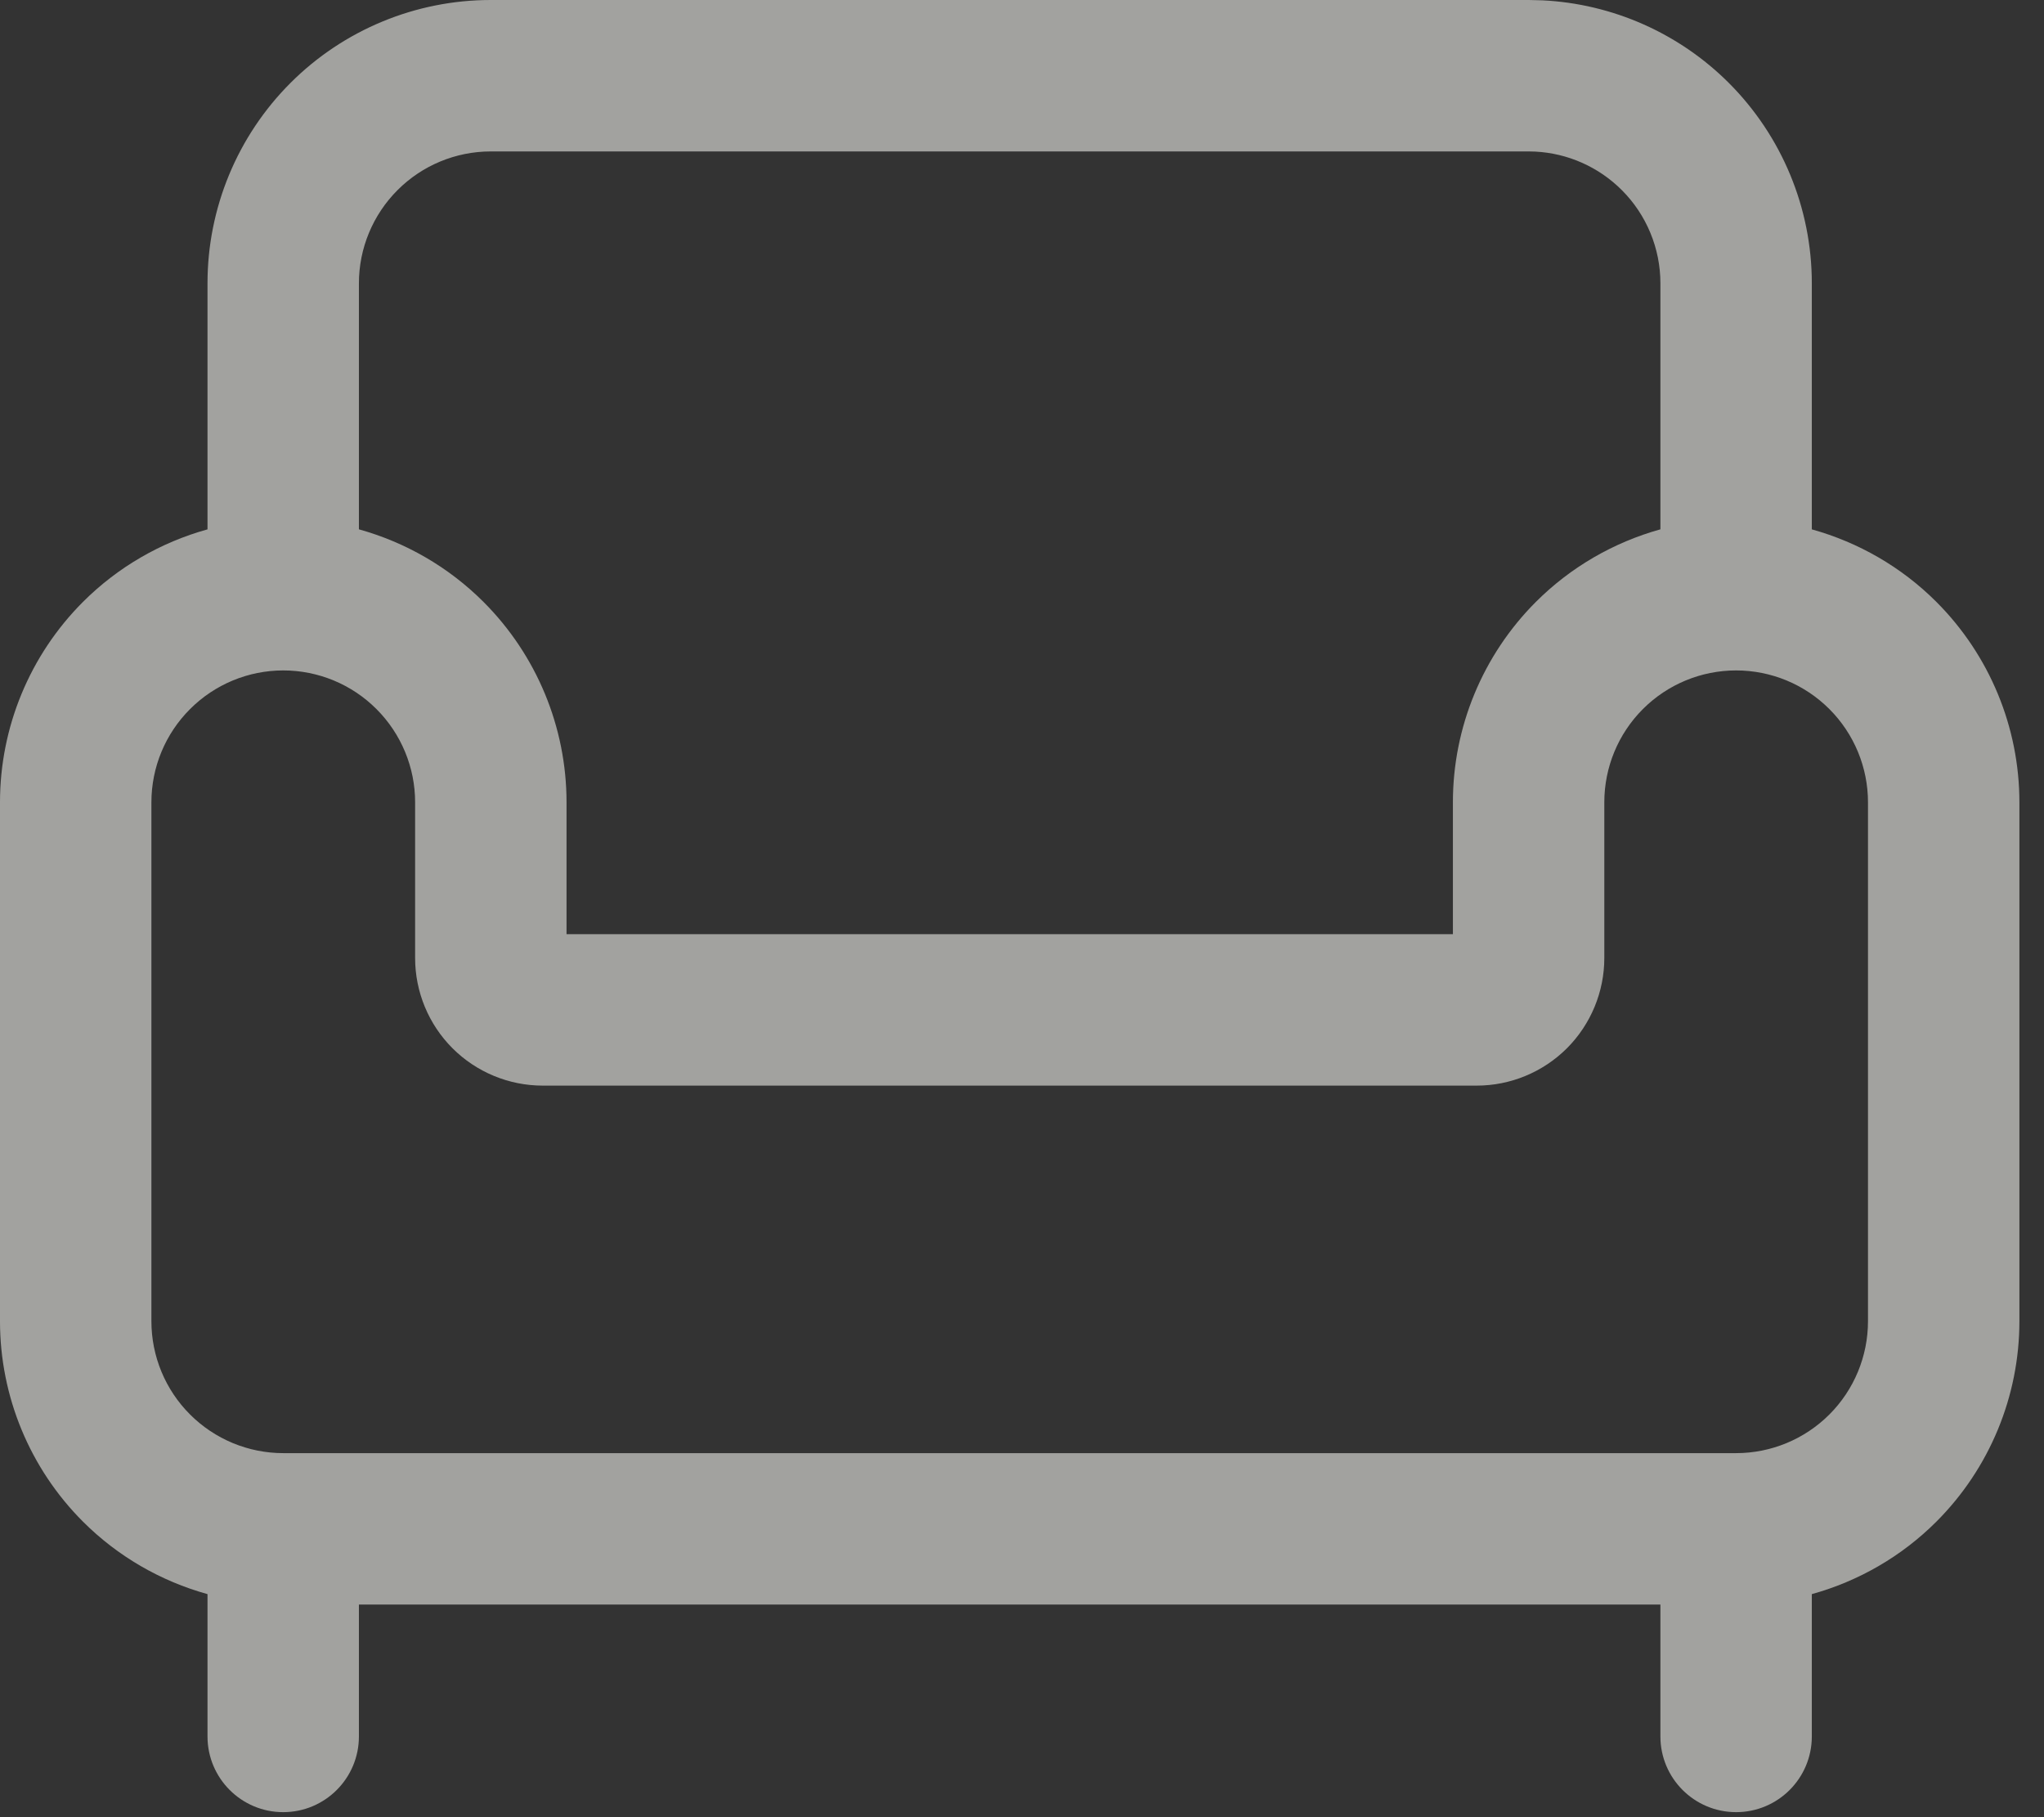 <svg width="54" height="48" viewBox="0 0 54 48" fill="none" xmlns="http://www.w3.org/2000/svg">
<rect x="0" y="0" width="54" height="48" fill="#333333" stroke="none"/>
<path opacity="0.6" d="M40.754 0.009C42.603 0.101 44.358 0.876 45.674 2.191C47.077 3.595 47.866 5.499 47.866 7.483V13.983C49.1 14.326 50.237 14.979 51.158 15.9C52.561 17.304 53.35 19.208 53.35 21.192V34.9C53.35 36.885 52.561 38.789 51.158 40.192C50.237 41.113 49.1 41.766 47.866 42.108V45.867C47.866 46.972 46.971 47.867 45.866 47.867C44.762 47.867 43.866 46.972 43.866 45.867V42.384H9.482V45.867C9.482 46.972 8.587 47.867 7.482 47.867C6.378 47.867 5.482 46.972 5.482 45.867V42.108C4.249 41.766 3.112 41.113 2.191 40.192C0.788 38.789 0 36.885 0 34.9V21.192C0 19.208 0.788 17.304 2.191 15.9C3.112 14.979 4.249 14.325 5.482 13.983V7.483C5.482 5.499 6.27 3.595 7.674 2.191C9.077 0.788 10.981 0 12.966 0H40.383L40.754 0.009ZM45.866 17.709C44.943 17.709 44.056 18.076 43.403 18.73C42.75 19.383 42.384 20.269 42.384 21.192V25.305C42.384 26.198 42.028 27.056 41.397 27.689C40.764 28.32 39.906 28.676 39.013 28.676H14.338C13.444 28.676 12.586 28.32 11.954 27.689C11.322 27.056 10.967 26.199 10.967 25.305V21.192C10.967 20.269 10.599 19.383 9.946 18.73C9.293 18.076 8.407 17.709 7.483 17.709C6.56 17.709 5.674 18.076 5.021 18.73C4.367 19.383 4 20.268 4 21.192V34.9C4 35.824 4.367 36.71 5.021 37.363C5.674 38.016 6.56 38.384 7.483 38.384H45.866C46.79 38.384 47.677 38.016 48.33 37.363C48.983 36.71 49.35 35.824 49.35 34.9V21.192C49.35 20.269 48.983 19.383 48.33 18.73C47.677 18.076 46.79 17.709 45.866 17.709ZM12.966 4C12.042 4 11.156 4.367 10.503 5.021C9.85 5.674 9.482 6.56 9.482 7.483V13.982C10.716 14.325 11.853 14.979 12.774 15.9C14.178 17.304 14.967 19.208 14.967 21.192V24.676H38.384V21.192C38.384 19.208 39.172 17.304 40.575 15.9C41.496 14.979 42.633 14.325 43.866 13.982V7.483C43.866 6.56 43.499 5.674 42.846 5.021C42.233 4.408 41.416 4.047 40.555 4.004L40.383 4H12.966Z" fill="#EDECE8"/>
</svg>
